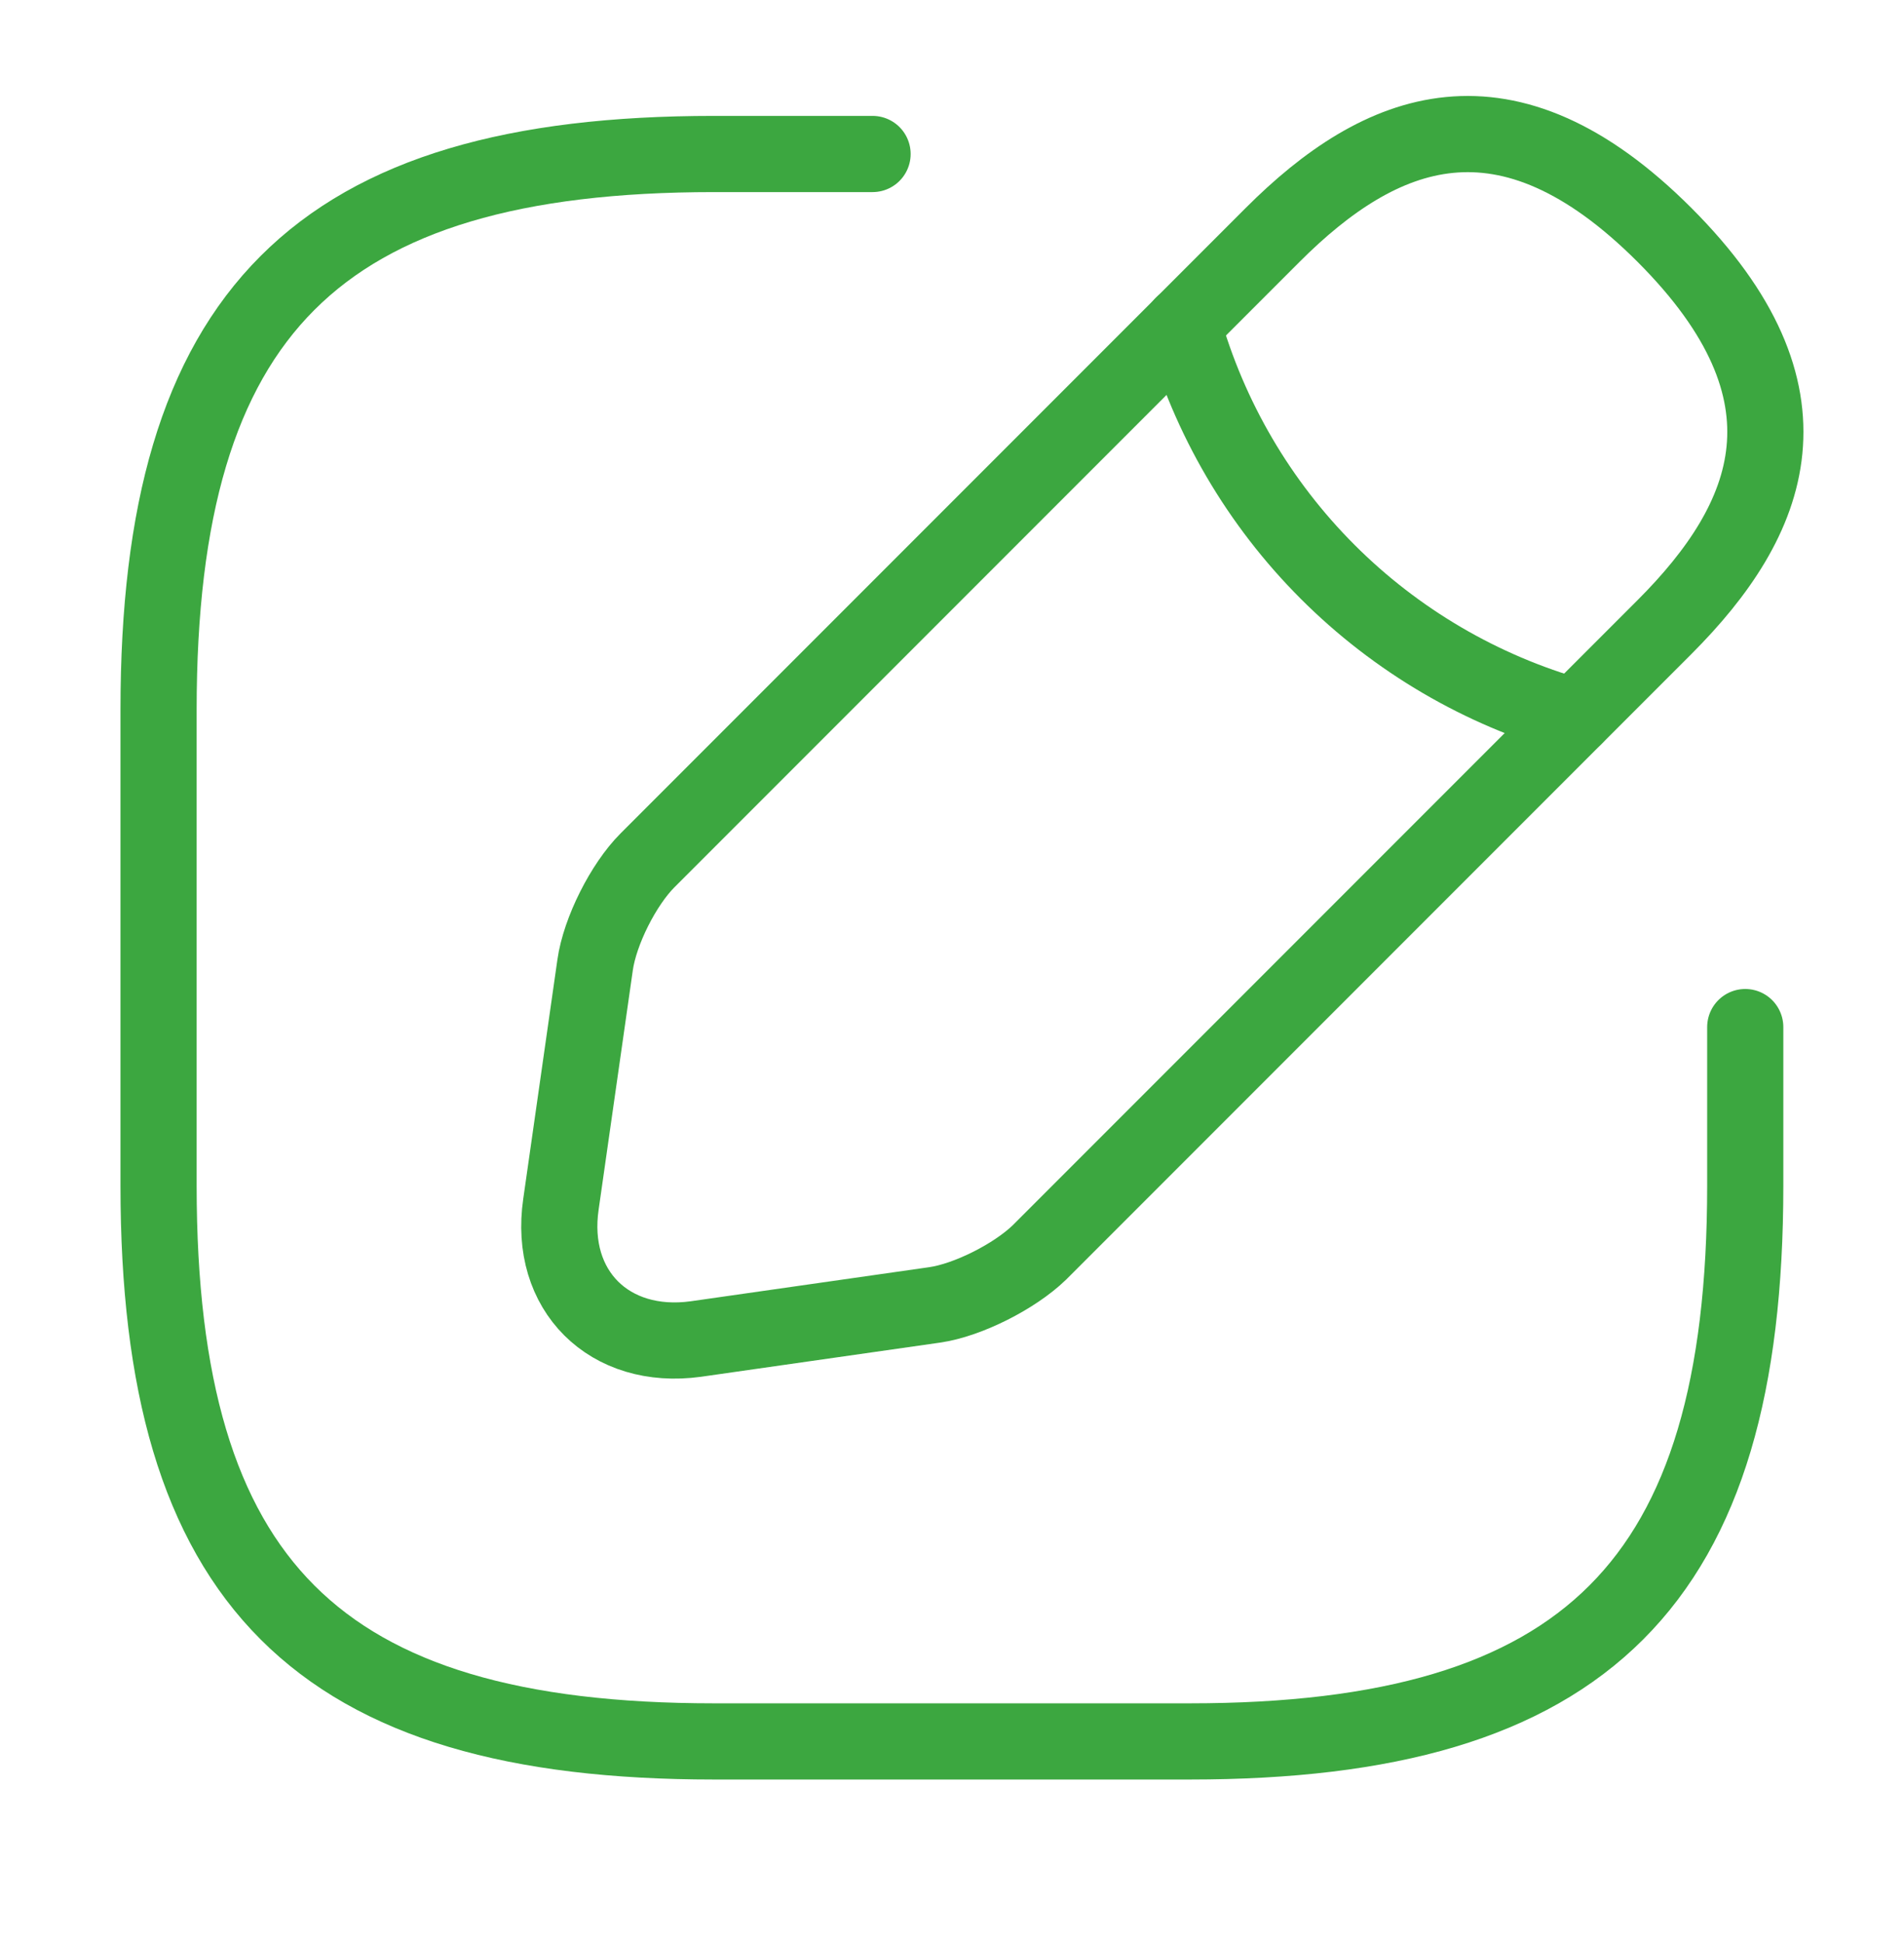 <svg width="50" height="51" viewBox="0 0 50 51" fill="none" xmlns="http://www.w3.org/2000/svg">
<g id="Frame">
<path id="Vector" d="M22.914 4.042H18.747C8.331 4.042 4.164 8.209 4.164 18.626V31.126C4.164 41.542 8.331 45.709 18.747 45.709H31.247C41.664 45.709 45.831 41.542 45.831 31.126V26.959" stroke="#3CA740" stroke-width="2" stroke-linecap="round" stroke-linejoin="round"/>
<path id="Vector_2" d="M33.419 6.167L17.002 22.584C16.377 23.209 15.752 24.438 15.627 25.334L14.731 31.605C14.398 33.876 16.002 35.459 18.273 35.147L24.544 34.251C25.419 34.126 26.648 33.501 27.294 32.876L43.711 16.459C46.544 13.626 47.877 10.334 43.711 6.167C39.544 2.001 36.252 3.334 33.419 6.167Z" stroke="#3CA740" stroke-width="2" stroke-miterlimit="10" stroke-linecap="round" stroke-linejoin="round"/>
<path id="Vector_3" d="M31.062 8.519C31.753 10.972 33.062 13.207 34.864 15.009C36.666 16.811 38.901 18.12 41.354 18.811" stroke="#3CA740" stroke-width="2" stroke-miterlimit="10" stroke-linecap="round" stroke-linejoin="round"/>
</g>
</svg>
